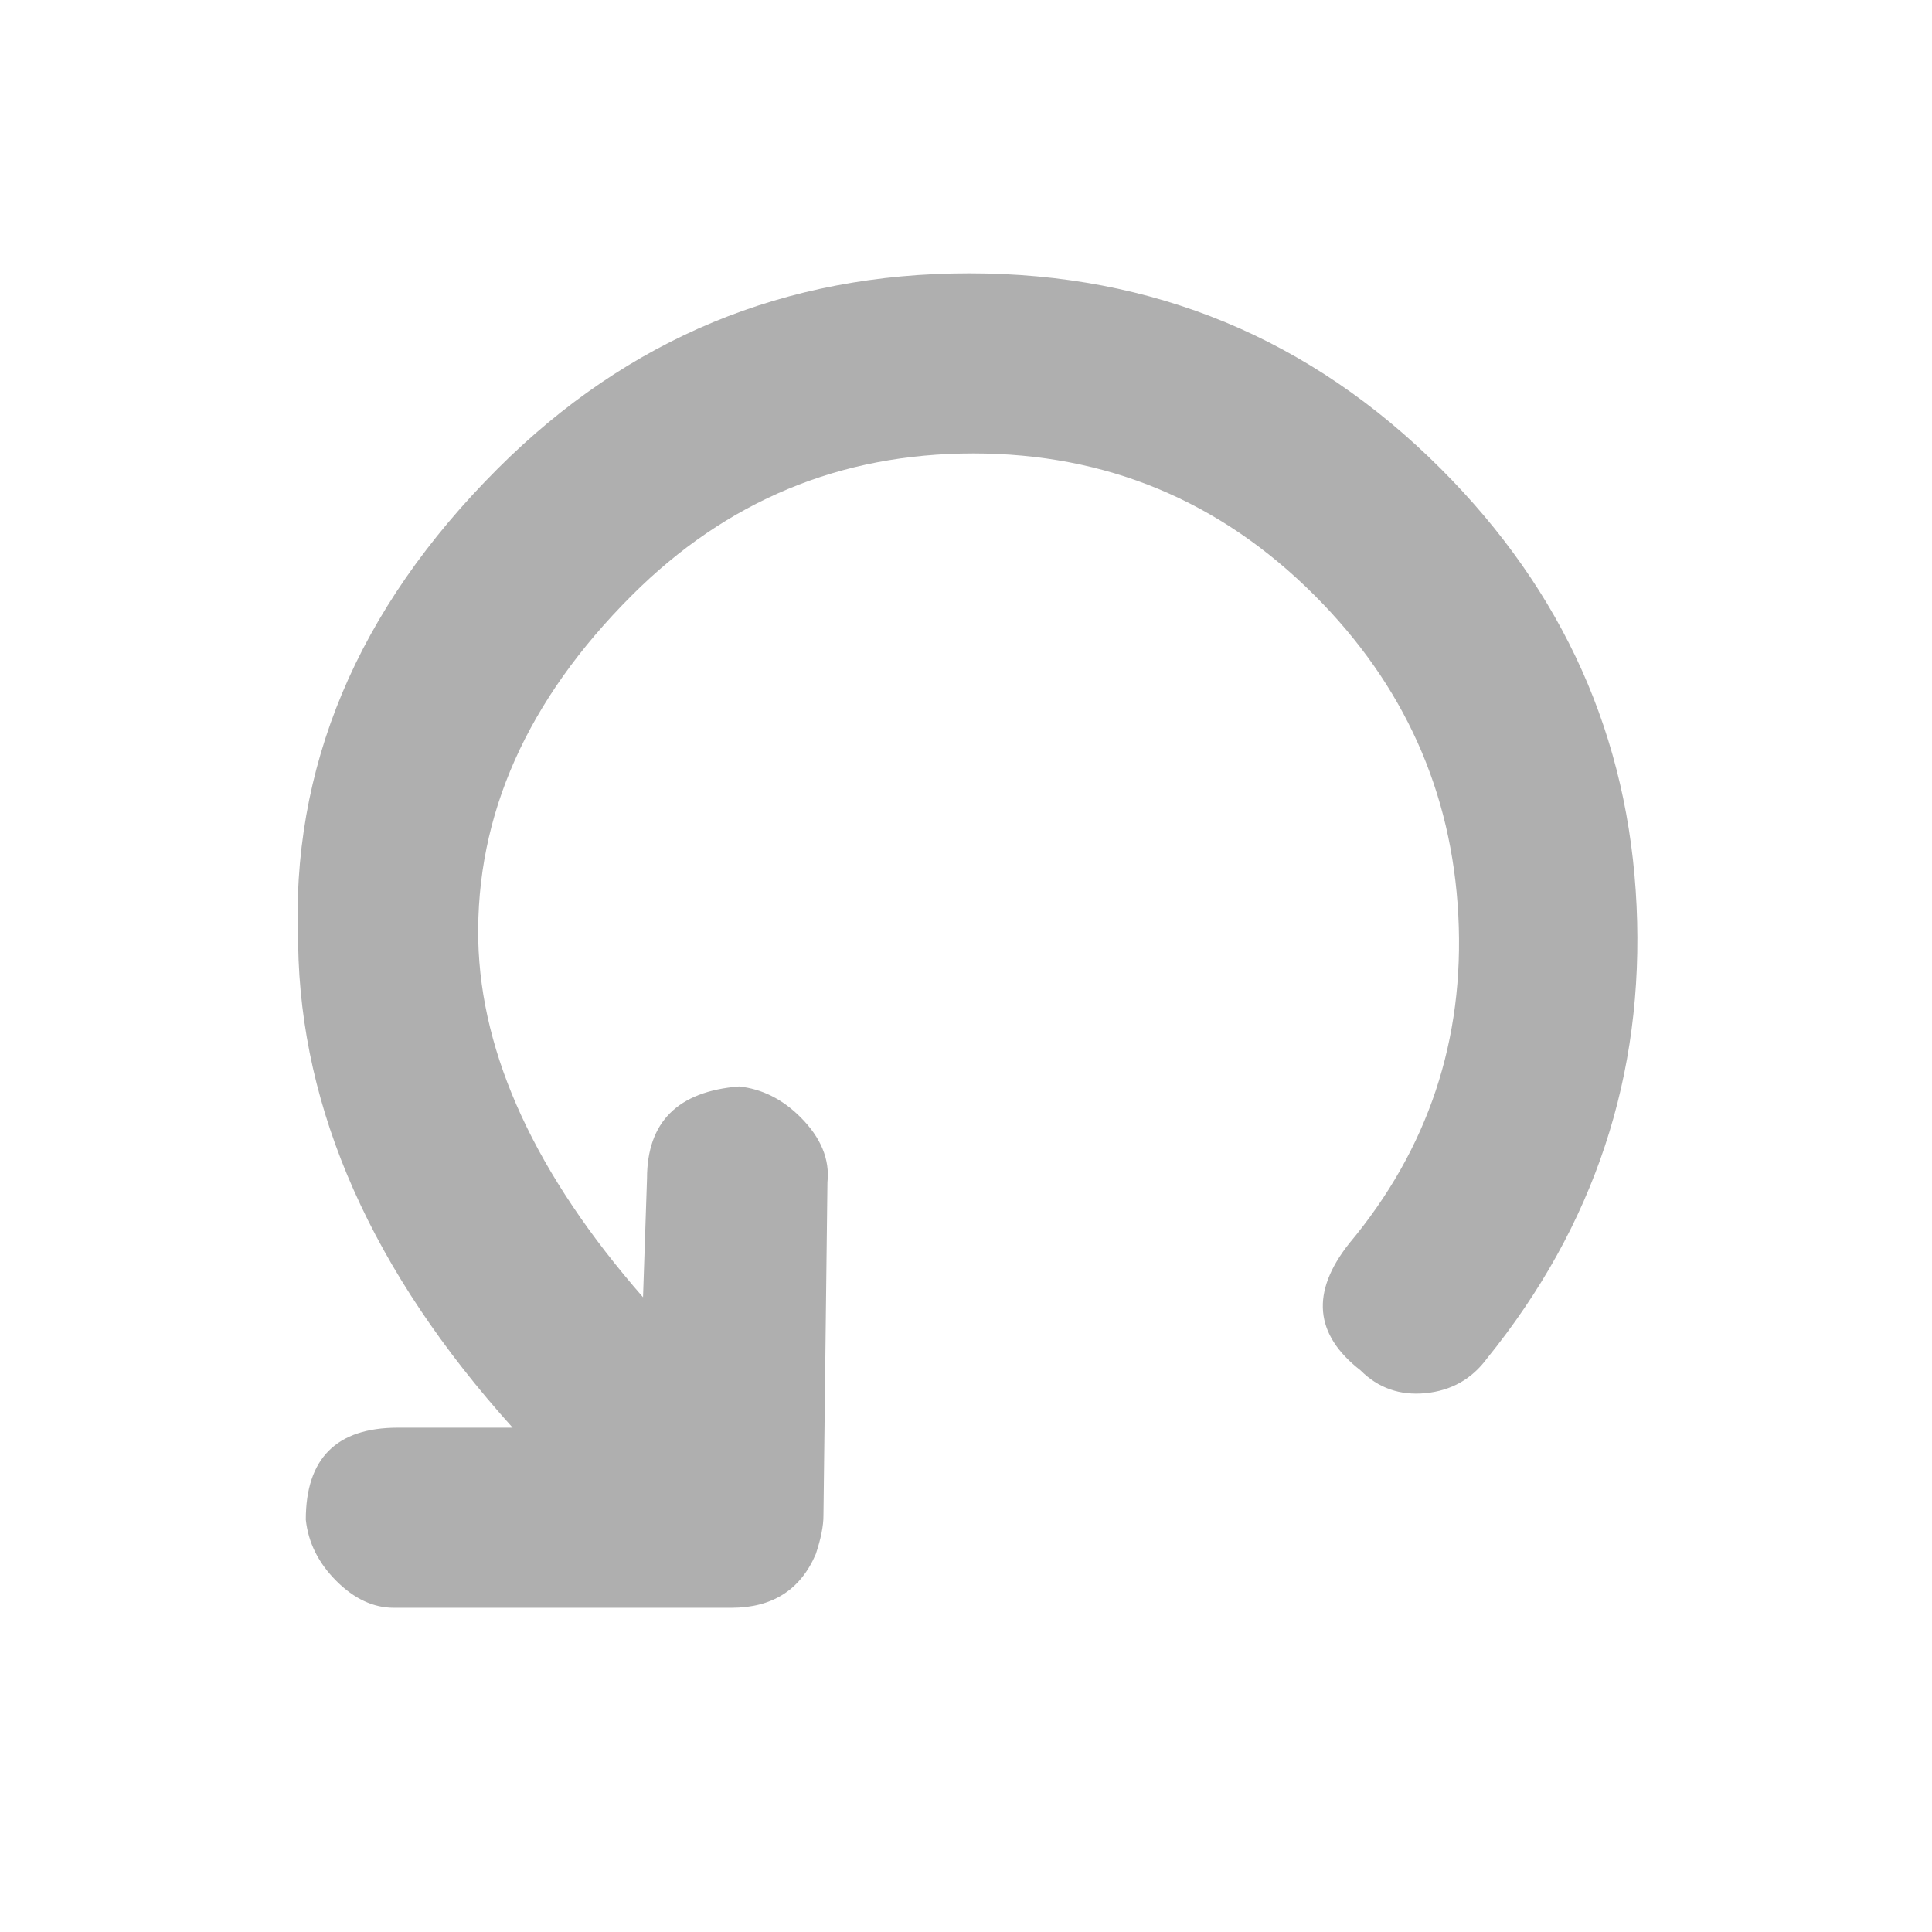 ﻿<?xml version="1.0" encoding="utf-8"?>
<!DOCTYPE svg PUBLIC "-//W3C//DTD SVG 1.1//EN" "http://www.w3.org/Graphics/SVG/1.1/DTD/svg11.dtd">
<svg xmlns="http://www.w3.org/2000/svg" xmlns:xlink="http://www.w3.org/1999/xlink" version="1.1" baseProfile="full" width="256" height="256" viewBox="0 0 256.00 256.00" enable-background="new 0 0 180.00 186.00" xml:space="preserve">
	<g transform="translate(38.0, 35.0)">
		<path fill="#AFAFAF" fill-opacity="1" stroke-width="0.2" stroke-linejoin="round" d="M 142.265,146.571C 136.166,141.827 135.664,136.23 140.76,129.779C 151.25,117.229 156.075,102.741 155.235,86.315C 154.395,69.888 148.038,55.739 136.166,43.867C 123.643,31.344 108.572,25.083 90.954,25.083C 73.335,25.083 58.251,31.358 45.701,43.908C 31.823,57.786 25.046,73.019 25.371,89.608C 25.724,104.868 33.002,120.63 47.205,136.894L 47.733,121.159C 47.733,113.678 51.799,109.612 59.931,108.961C 62.967,109.287 65.677,110.642 68.063,113.027C 70.773,115.738 71.966,118.611 71.641,121.647L 71.112,165.843C 71.112,167.198 70.773,168.892 70.096,170.925C 68.063,175.669 64.336,178.04 58.915,178.04L 14.19,178.04C 11.48,178.04 8.938,176.854 6.567,174.483C 4.195,172.111 2.846,169.407 2.521,166.371C 2.521,158.24 6.587,154.174 14.719,154.174L 29.925,154.174C 11.303,133.492 1.83,112.146 1.505,90.136C 0.475,66.771 9.284,45.764 27.933,27.116C 45.199,9.849 66.03,1.216 90.425,1.216C 114.82,1.216 135.651,9.849 152.917,27.116C 169.181,43.379 177.827,62.692 178.857,85.054C 179.887,107.416 173.274,127.407 159.016,145.026C 157.01,147.736 154.306,149.261 150.905,149.6C 147.503,149.938 144.623,148.929 142.265,146.571 Z "/>
	</g>
</svg>

